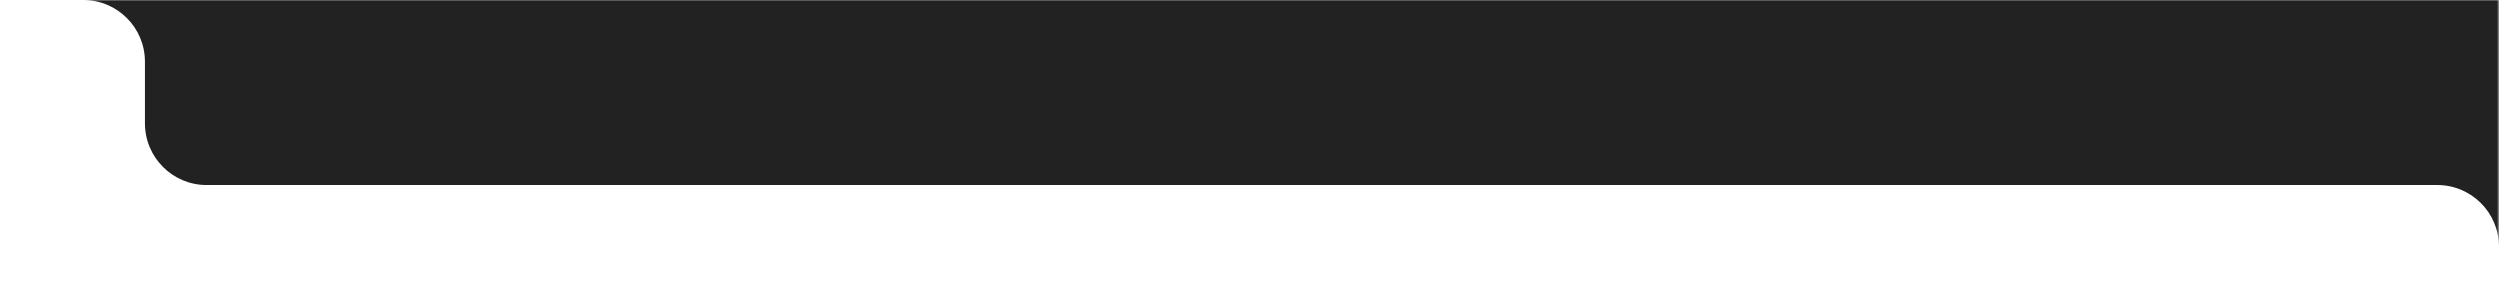 <svg width="1216" height="144" viewBox="0 0 1216 144" fill="none" xmlns="http://www.w3.org/2000/svg">
<g clip-path="url(#clip0_4536_801)">
<mask id="mask0_4536_801" style="mask-type:luminance" maskUnits="userSpaceOnUse" x="0" y="0" width="1216" height="144">
<path d="M1215.5 0H0.5V144H1215.5V0Z" fill="white"/>
</mask>
<g mask="url(#mask0_4536_801)">
<path fill-rule="evenodd" clip-rule="evenodd" d="M100.5 90H1185.5C1202.07 90 1215.5 103.43 1215.5 120V0H40.5C57.07 0 70.5 13.43 70.5 30V60C70.5 76.57 83.93 90 100.5 90ZM-134.5 0H-135.5V0.016C-135.168 0.005 -134.835 0 -134.5 0Z" fill="#222222"/>
</g>
</g>
<defs>
<clipPath id="clip0_4536_801">
<rect width="1215" height="144" fill="white" transform="translate(0.5)"/>
</clipPath>
</defs>
</svg>
